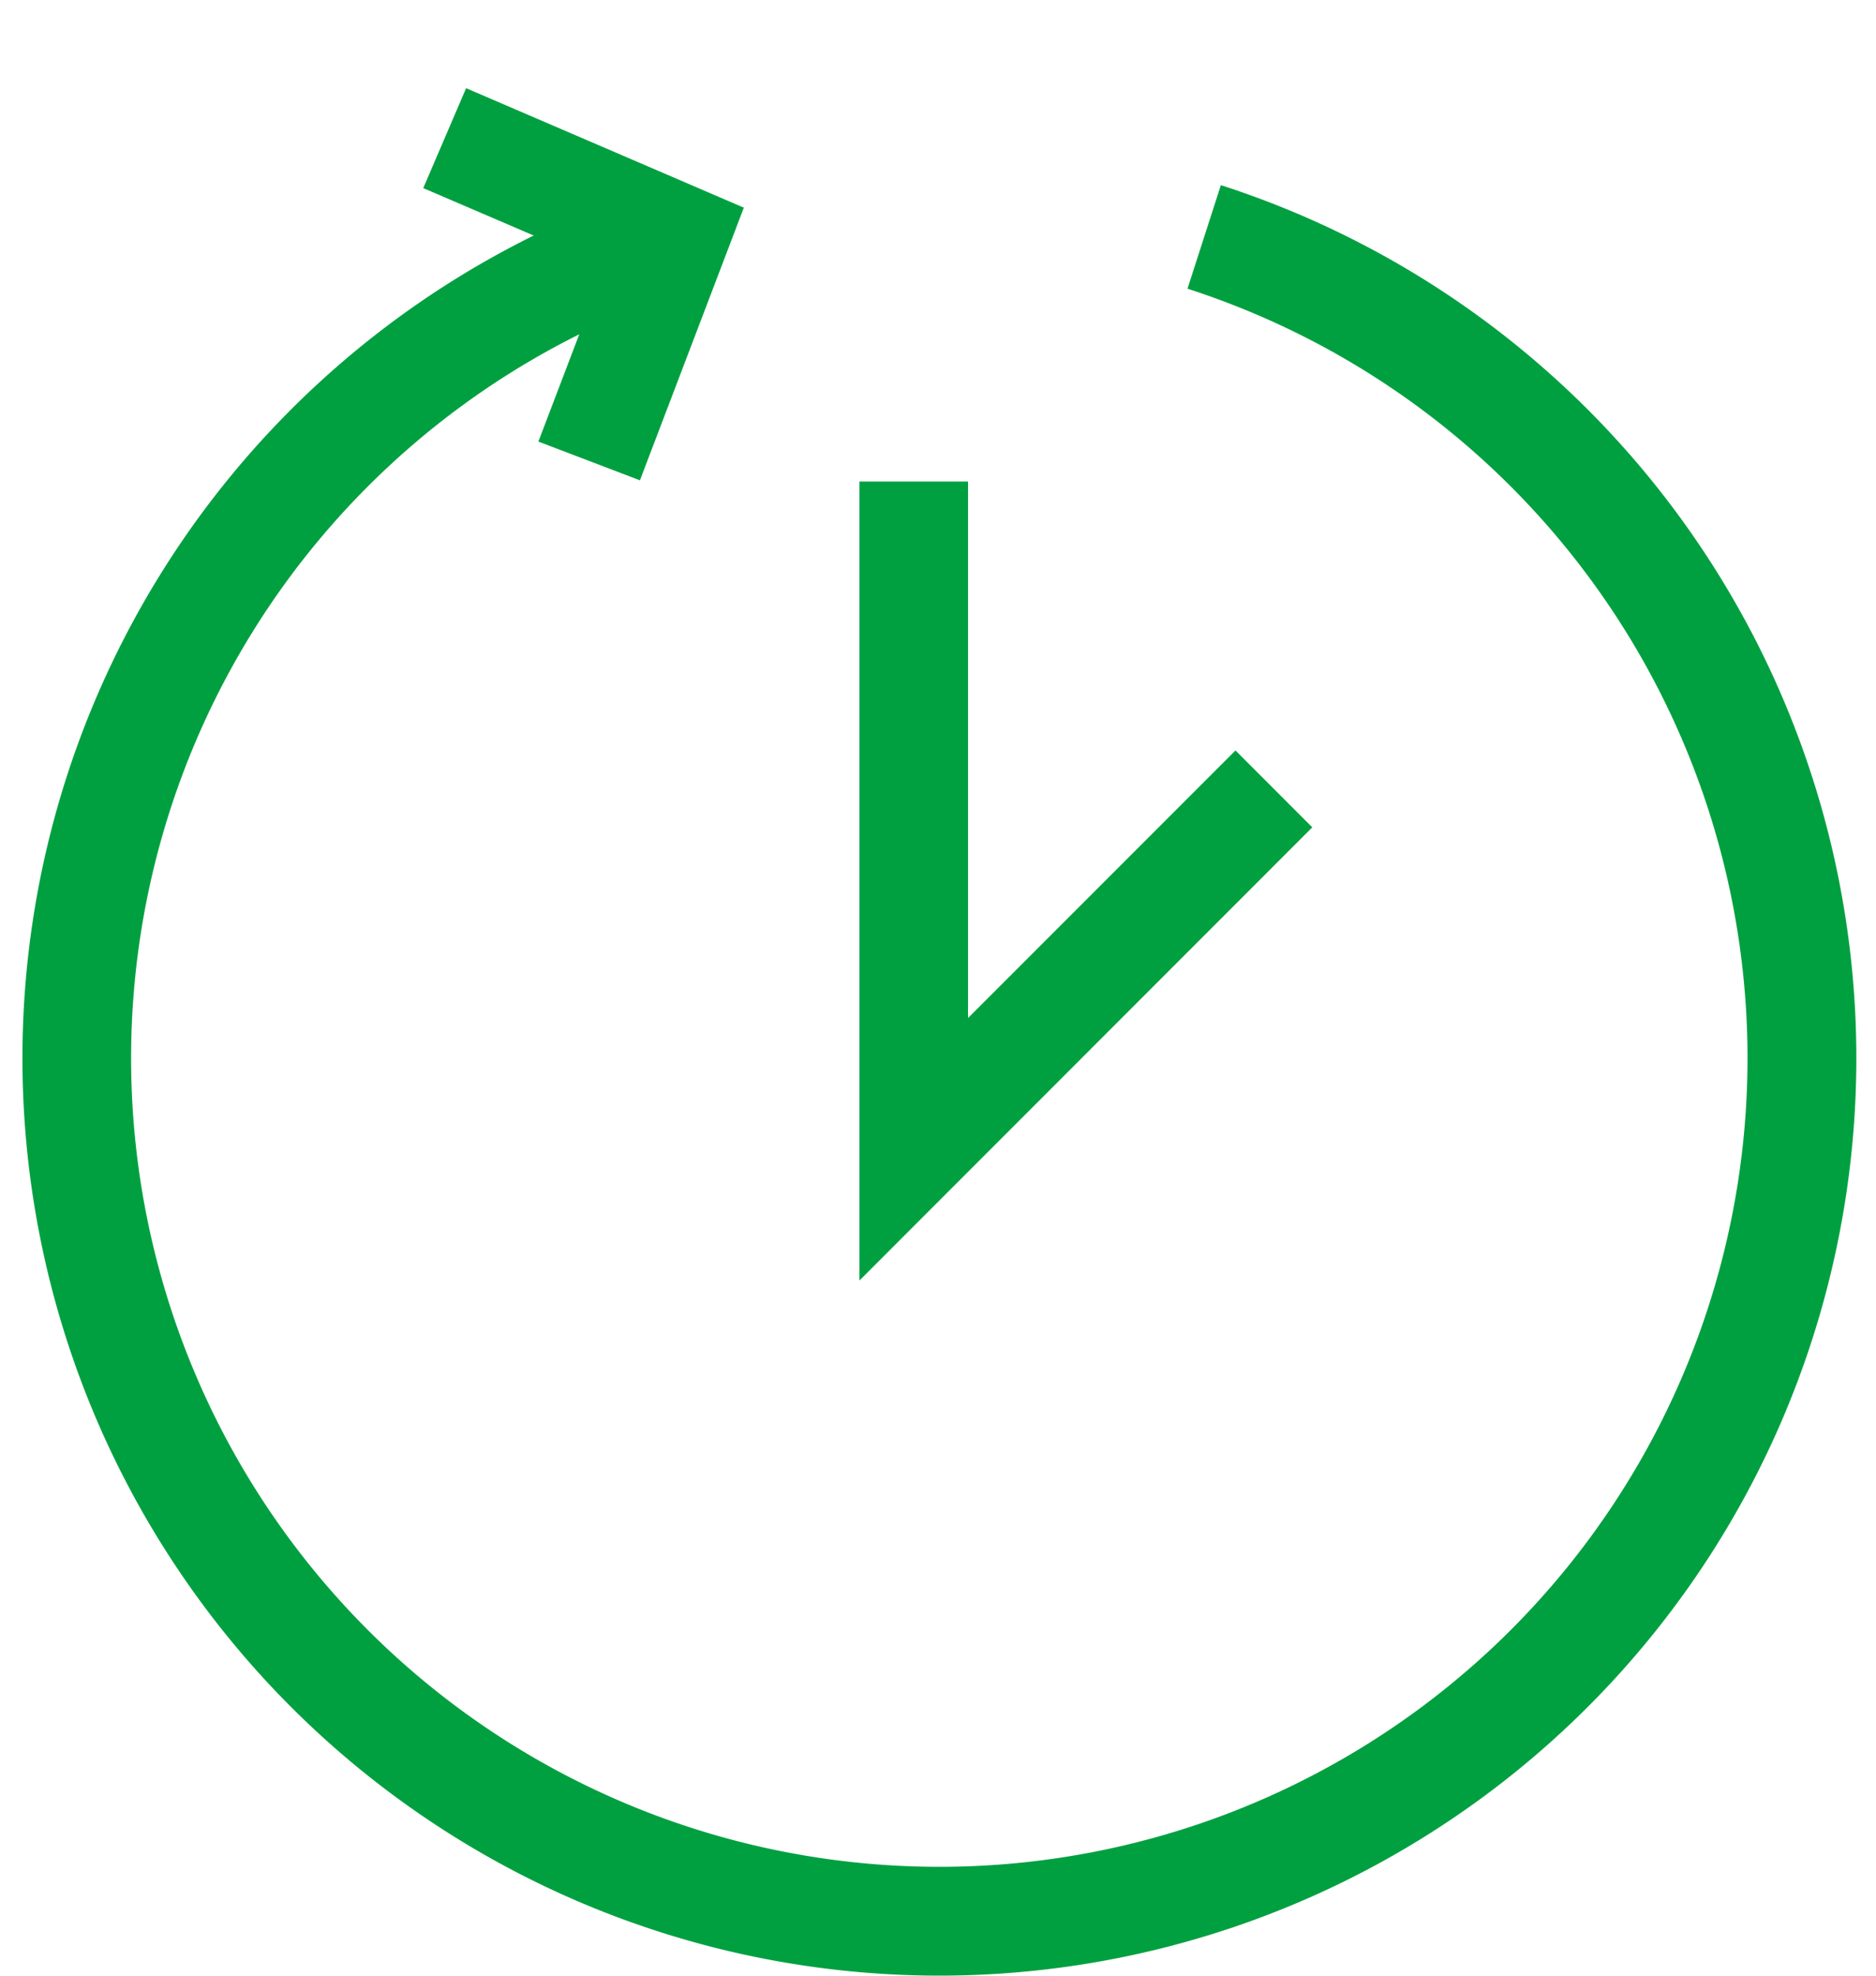 <svg xmlns="http://www.w3.org/2000/svg" xmlns:xlink="http://www.w3.org/1999/xlink" width="95" height="100" viewBox="0 0 95 100">
  <defs>
    <clipPath id="clip-path">
      <rect id="長方形_1918" data-name="長方形 1918" width="95" height="100" transform="translate(1380 10001)" fill="none"/>
    </clipPath>
    <clipPath id="clip-path-2">
      <rect id="長方形_775" data-name="長方形 775" width="92.866" height="95.536" fill="#00a040"/>
    </clipPath>
  </defs>
  <g id="マスクグループ_14" data-name="マスクグループ 14" transform="translate(-1380 -10001)" clip-path="url(#clip-path)">
    <g id="グループ_779" data-name="グループ 779" transform="translate(1381.134 10005.464)">
      <g id="グループ_493" data-name="グループ 493" transform="translate(0)" clip-path="url(#clip-path-2)">
        <path id="パス_2015" data-name="パス 2015" d="M60.689,4.911,59,10.149a40.927,40.927,0,1,1-30.8,2.308l-2.07,5.429,5.142,1.961,5.261-13.8L22.47,0,20.3,5.057l5.593,2.4a46.434,46.434,0,1,0,34.8-2.549" fill="#00a040"/>
        <path id="パス_2016" data-name="パス 2016" d="M96.058,49.786,82.515,63.329V36.173h-5.5V76.616L99.948,53.677Z" transform="translate(-34.628 -16.265)" fill="#00a040"/>
      </g>
    </g>
  </g>
</svg>
